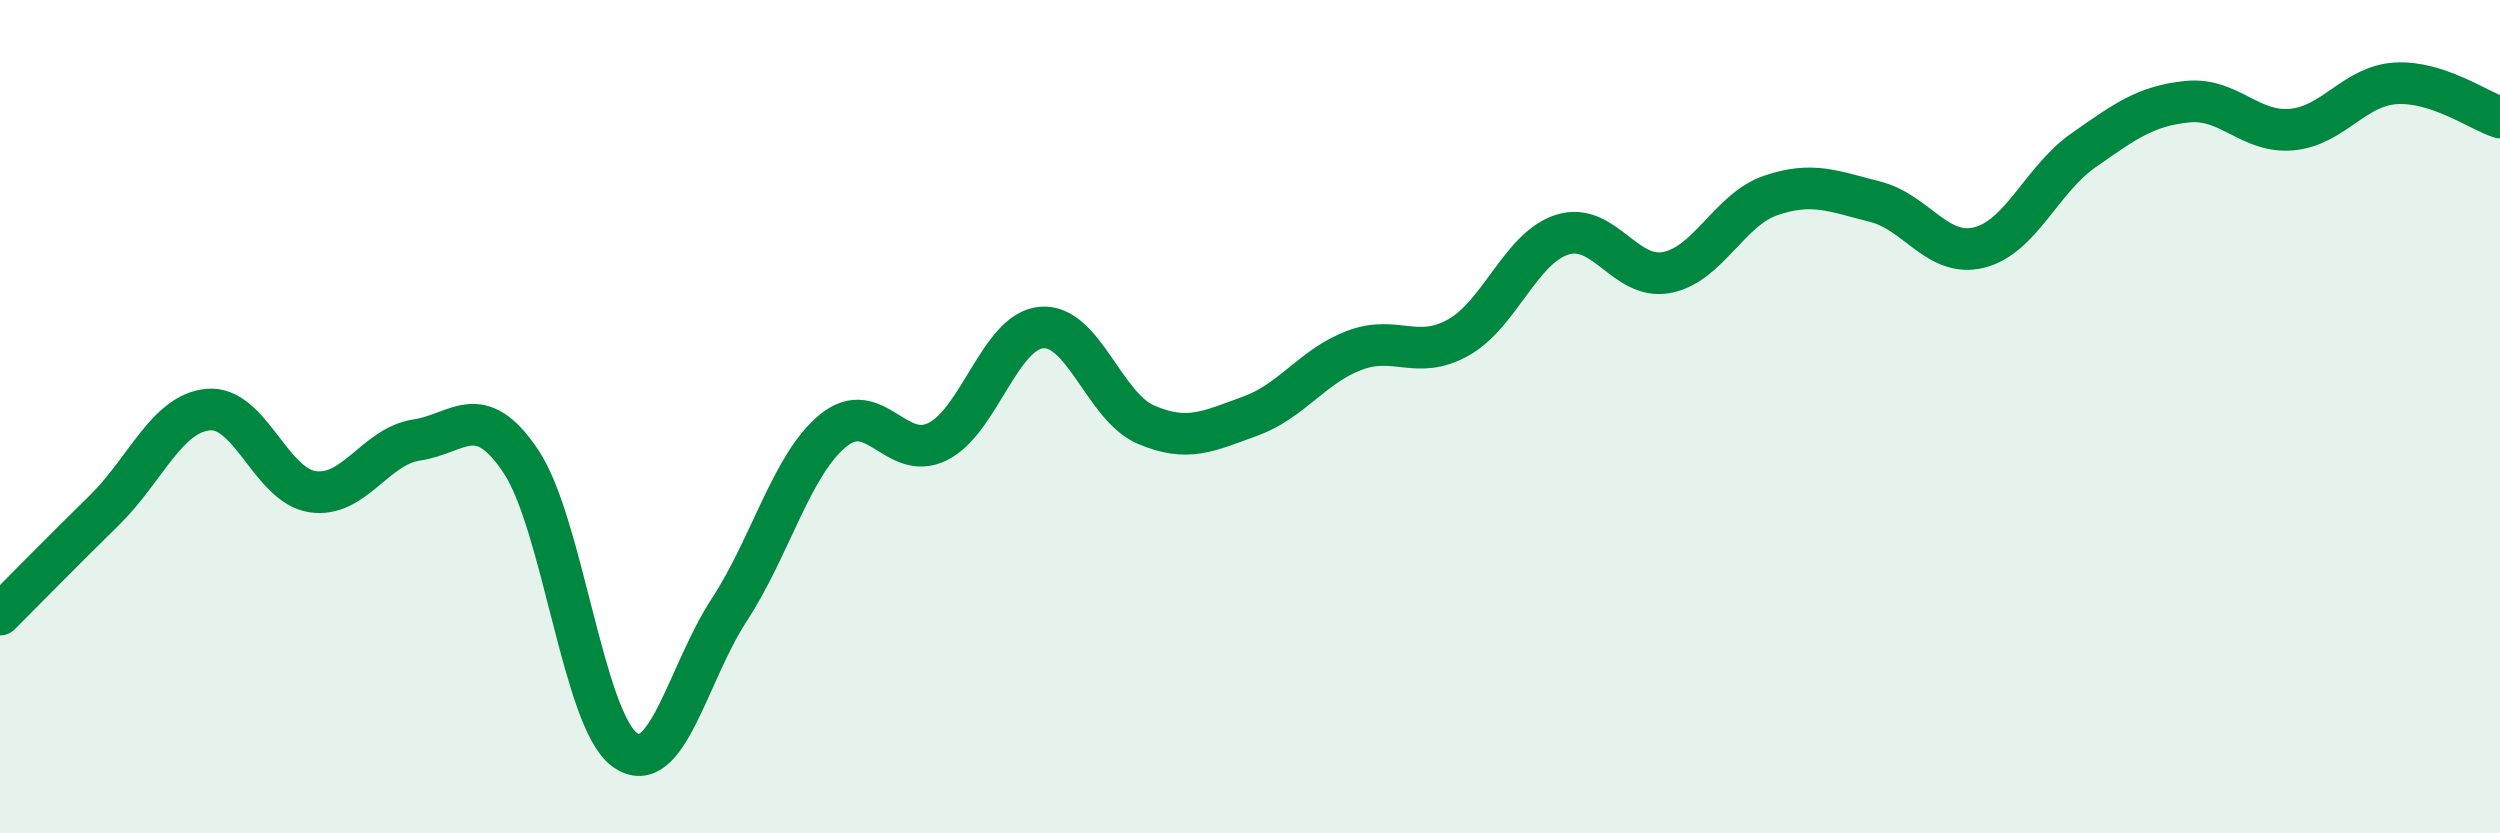 
    <svg width="60" height="20" viewBox="0 0 60 20" xmlns="http://www.w3.org/2000/svg">
      <path
        d="M 0,14.75 C 0.5,14.25 1.5,13.23 2.5,12.25 C 3.5,11.27 4,9.92 5,9.83 C 6,9.74 6.5,11.65 7.5,11.8 C 8.5,11.95 9,10.71 10,10.56 C 11,10.41 11.5,9.58 12.5,11.07 C 13.5,12.56 14,17.29 15,18 C 16,18.71 16.5,16.17 17.5,14.64 C 18.5,13.11 19,11.14 20,10.33 C 21,9.52 21.5,11.09 22.5,10.6 C 23.5,10.11 24,7.94 25,7.86 C 26,7.78 26.5,9.76 27.5,10.19 C 28.5,10.62 29,10.35 30,9.99 C 31,9.63 31.5,8.79 32.5,8.41 C 33.5,8.03 34,8.66 35,8.1 C 36,7.54 36.5,5.94 37.5,5.63 C 38.5,5.32 39,6.73 40,6.54 C 41,6.35 41.5,5.03 42.5,4.69 C 43.5,4.35 44,4.59 45,4.84 C 46,5.09 46.5,6.19 47.5,5.94 C 48.5,5.69 49,4.31 50,3.61 C 51,2.91 51.5,2.54 52.5,2.44 C 53.5,2.34 54,3.2 55,3.11 C 56,3.02 56.5,2.06 57.5,2 C 58.5,1.94 59.5,2.66 60,2.82L60 20L0 20Z"
        fill="#008740"
        opacity="0.1"
        stroke-linecap="round"
        stroke-linejoin="round"
      />
      <path
        d="M 0,14.75 C 0.5,14.25 1.5,13.23 2.5,12.25 C 3.5,11.27 4,9.92 5,9.83 C 6,9.74 6.5,11.65 7.5,11.8 C 8.5,11.95 9,10.71 10,10.56 C 11,10.41 11.5,9.58 12.5,11.07 C 13.5,12.56 14,17.29 15,18 C 16,18.71 16.5,16.17 17.5,14.64 C 18.5,13.11 19,11.14 20,10.33 C 21,9.52 21.5,11.09 22.5,10.6 C 23.5,10.11 24,7.94 25,7.86 C 26,7.78 26.5,9.76 27.5,10.19 C 28.5,10.62 29,10.35 30,9.99 C 31,9.63 31.5,8.79 32.5,8.41 C 33.5,8.03 34,8.66 35,8.1 C 36,7.54 36.5,5.94 37.5,5.63 C 38.5,5.32 39,6.73 40,6.54 C 41,6.35 41.5,5.03 42.5,4.69 C 43.5,4.35 44,4.59 45,4.84 C 46,5.09 46.5,6.19 47.5,5.94 C 48.5,5.69 49,4.31 50,3.61 C 51,2.91 51.5,2.54 52.5,2.44 C 53.5,2.34 54,3.2 55,3.11 C 56,3.02 56.5,2.06 57.5,2 C 58.5,1.94 59.5,2.66 60,2.82"
        stroke="#008740"
        stroke-width="1"
        fill="none"
        stroke-linecap="round"
        stroke-linejoin="round"
      />
    </svg>
  
